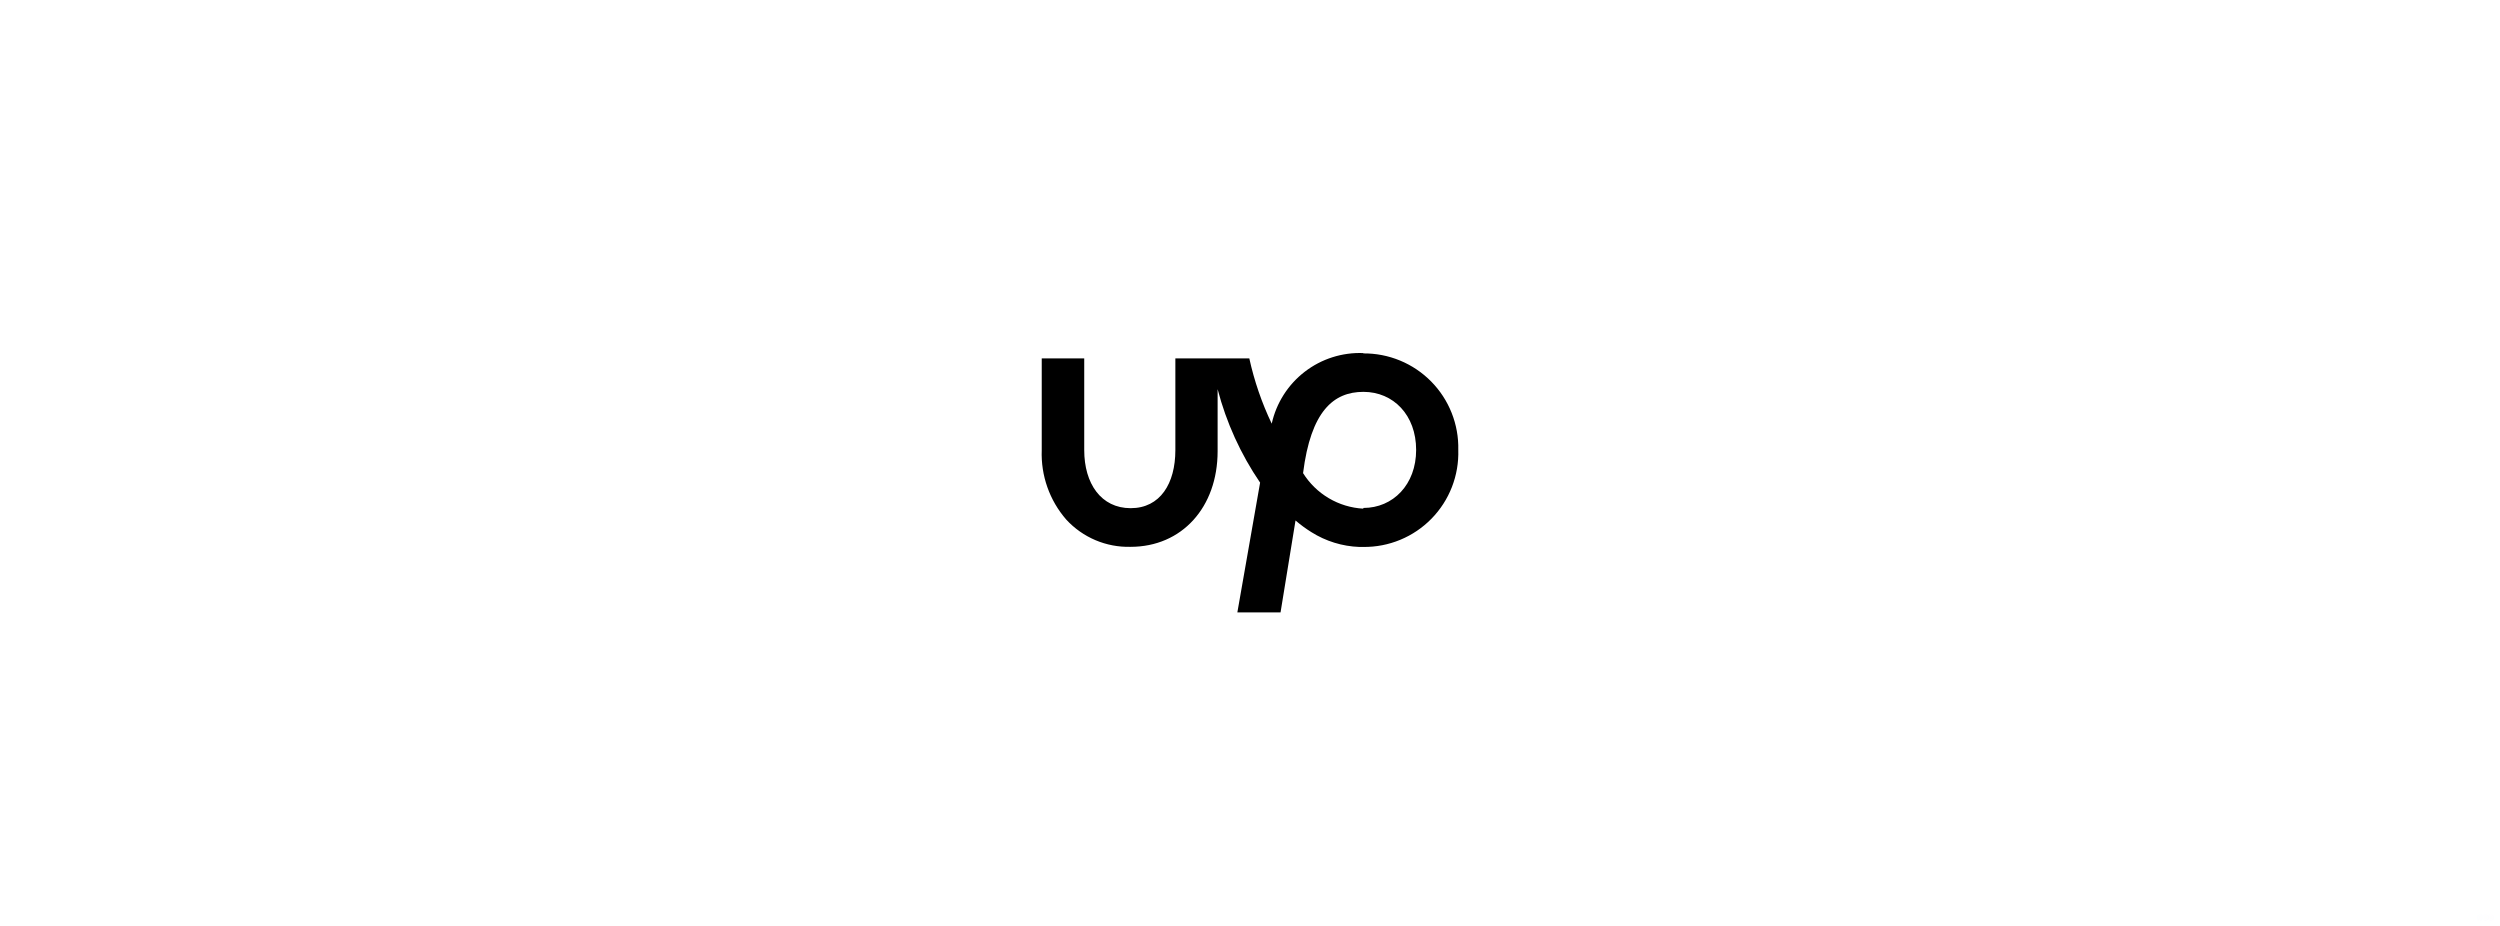 <svg fill="none" height="160" viewBox="0 0 432 160" width="432" xmlns="http://www.w3.org/2000/svg" xmlns:xlink="http://www.w3.org/1999/xlink"><linearGradient id="a" gradientUnits="userSpaceOnUse" x1="430.816" x2="428.188" y1="158.563" y2="158.563"><stop offset="0" stop-color="#b200ff" stop-opacity=".25"/><stop offset=".505" stop-color="#3b20dd" stop-opacity=".25"/><stop offset="1" stop-color="#006aff" stop-opacity=".25"/></linearGradient><path d="m0 0h432v160h-432z" fill="#fff"/><g opacity=".01"><path d="m430.705 158.297c.068.068.111.162.111.265 0 .207-.168.376-.374.376h-.417c-.091-.099-.148-.23-.148-.376 0-.144.056-.275.146-.374h.419c.065 0 .126.018.179.047-.054-.03-.115-.047-.181-.047-.207 0-.375.167-.375.374 0 .208.168.375.375.376.207 0 .375-.168.375-.376 0-.103-.042-.197-.11-.265z" fill="#b200ff" opacity=".3"/><path d="m429.767 158.297c.068.068.11.162.11.265 0 .207-.167.376-.374.376h-.417c-.09-.099-.147-.23-.147-.376 0-.144.055-.275.145-.374h.419c.065 0 .126.018.18.047-.054-.03-.116-.047-.182-.047-.207 0-.375.167-.375.374 0 .208.168.375.375.376.207 0 .375-.168.375-.376 0-.103-.041-.197-.109-.265z" fill="#3b20dd" opacity=".3"/><rect fill="url(#a)" height=".751" rx=".374" width="2.628" x="428.188" y="158.188"/><path d="m430.438 158c.311 0 .563.252.563.562 0 .311-.252.563-.563.563-.165 0-.313-.073-.416-.187h.418c.206 0 .374-.168.374-.375 0-.155-.095-.289-.229-.346-.009-.004-.018-.005-.027-.008-.037-.013-.076-.021-.118-.021h-.419c.103-.115.251-.188.417-.188z" fill="#b200ff"/><path d="m429.502 158c.31 0 .562.252.562.562 0 .311-.252.563-.562.563-.166 0-.313-.073-.416-.187h.418c.206 0 .374-.168.374-.375 0-.155-.095-.289-.23-.346-.008-.004-.017-.005-.026-.008-.037-.013-.077-.021-.118-.021h-.419c.103-.115.251-.188.417-.188z" fill="#3b20dd"/><path clip-rule="evenodd" d="m428.563 158.938c-.208 0-.375-.168-.375-.375 0-.208.167-.376.375-.376.207 0 .375.168.375.376 0 .207-.168.375-.375.375zm0 .187c-.311 0-.563-.252-.563-.562 0-.311.252-.563.563-.563.31 0 .562.252.562.563 0 .31-.252.562-.562.562z" fill="#006aff" fill-rule="evenodd"/></g><path d="m235.562 87.895c-2.097-.117-4.136-.735-5.944-1.804-1.808-1.068-3.334-2.555-4.448-4.335 1.344-10.713 5.256-14.043 10.432-14.043 5.175 0 9.107 4.012 9.107 10.03 0 6.018-4.012 10.03-9.107 10.03m0-26.761c-3.653-.148-7.241.992-10.138 3.222s-4.919 5.406-5.711 8.975c-1.717-3.598-3.016-7.38-3.871-11.274h-12.779v15.848c0 5.758-2.608 10.03-7.724 10.03-5.115 0-8.024-4.253-8.024-10.03v-15.848h-7.343v15.848c-.166 4.392 1.348 8.682 4.233 11.996 1.409 1.534 3.13 2.748 5.047 3.561 1.917.813 3.985 1.206 6.067 1.153 8.847 0 15.046-6.801 15.046-16.53v-10.713c1.502 5.764 3.986 11.227 7.342 16.149l-3.932 22.428h7.463l2.588-15.888c.857.738 1.769 1.408 2.728 2.006 2.493 1.575 5.359 2.461 8.306 2.568h.682c2.192.023 4.366-.398 6.391-1.238 2.025-.839 3.859-2.08 5.392-3.647 1.533-1.567 2.733-3.428 3.528-5.471.796-2.043 1.169-4.226 1.099-6.417.051-2.183-.337-4.354-1.142-6.384-.804-2.03-2.009-3.877-3.542-5.433-1.532-1.555-3.362-2.786-5.38-3.62-2.018-.834-4.183-1.254-6.366-1.234" fill="#000"/></svg>